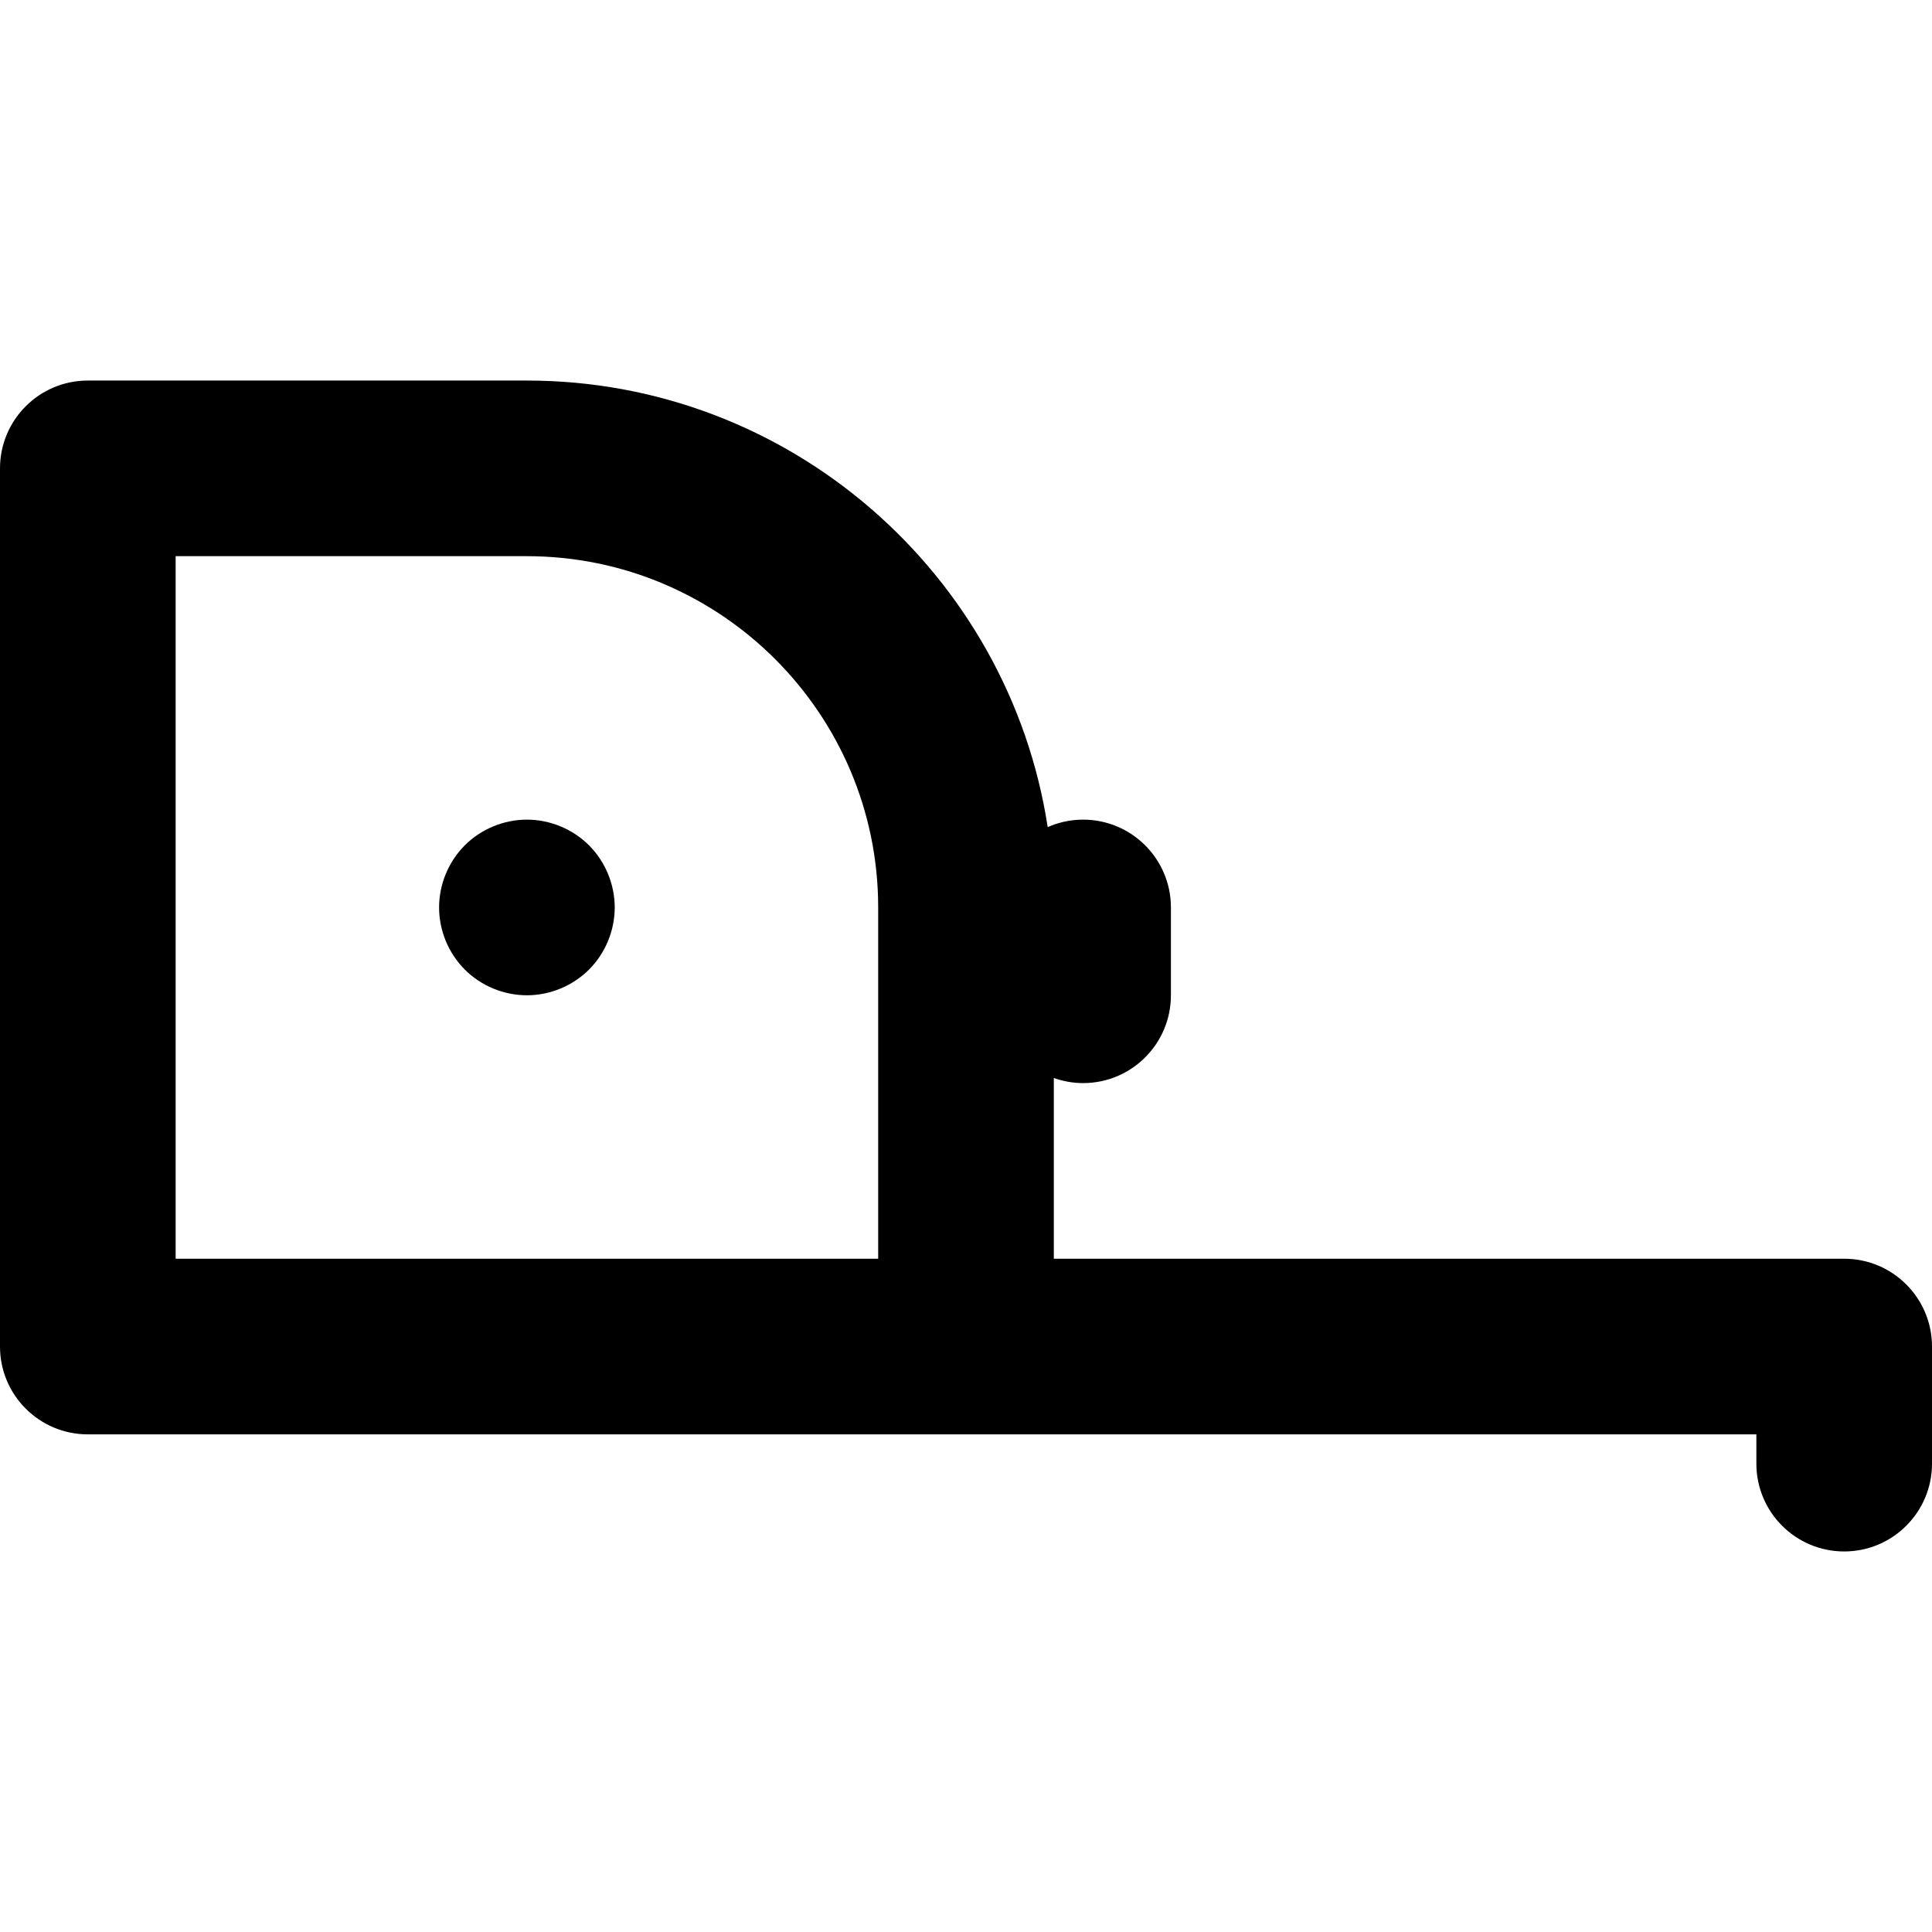 <?xml version="1.0" encoding="iso-8859-1"?>
<!-- Uploaded to: SVG Repo, www.svgrepo.com, Generator: SVG Repo Mixer Tools -->
<svg fill="#000000" height="800px" width="800px" version="1.1" id="Layer_1" xmlns="http://www.w3.org/2000/svg" xmlns:xlink="http://www.w3.org/1999/xlink" 
	 viewBox="0 0 512 512" xml:space="preserve">
<g>
	<g>
		<path d="M156.096,224.023c-4.329-4.329-10.332-6.811-16.46-6.811s-12.133,2.482-16.462,6.811
			c-4.329,4.344-6.811,10.333-6.811,16.462s2.482,12.117,6.811,16.462c4.329,4.329,10.333,6.811,16.462,6.811
			s12.117-2.482,16.46-6.811c4.329-4.329,6.813-10.333,6.813-16.462S160.425,228.352,156.096,224.023z"/>
	</g>
</g>
<g>
	<g>
		<path d="M488.727,333.576H279.273v-47.898c2.43,0.861,5.033,1.353,7.758,1.353c12.853,0,23.273-10.42,23.273-23.273v-23.273
			c0-12.853-10.42-23.273-23.273-23.273c-3.339,0-6.507,0.715-9.379,1.983c-10.282-66.928-68.256-118.346-138.015-118.346H23.273
			C10.42,100.849,0,111.269,0,124.121v232.727c0,12.853,10.42,23.273,23.273,23.273H256h209.455v7.758
			c0,12.853,10.42,23.273,23.273,23.273c12.853,0,23.273-10.42,23.273-23.273v-31.03C512,343.996,501.58,333.576,488.727,333.576z
			 M232.727,333.576H46.545V147.394h93.091c51.33,0,93.091,41.761,93.091,93.091V333.576z"/>
	</g>
</g>
</svg>